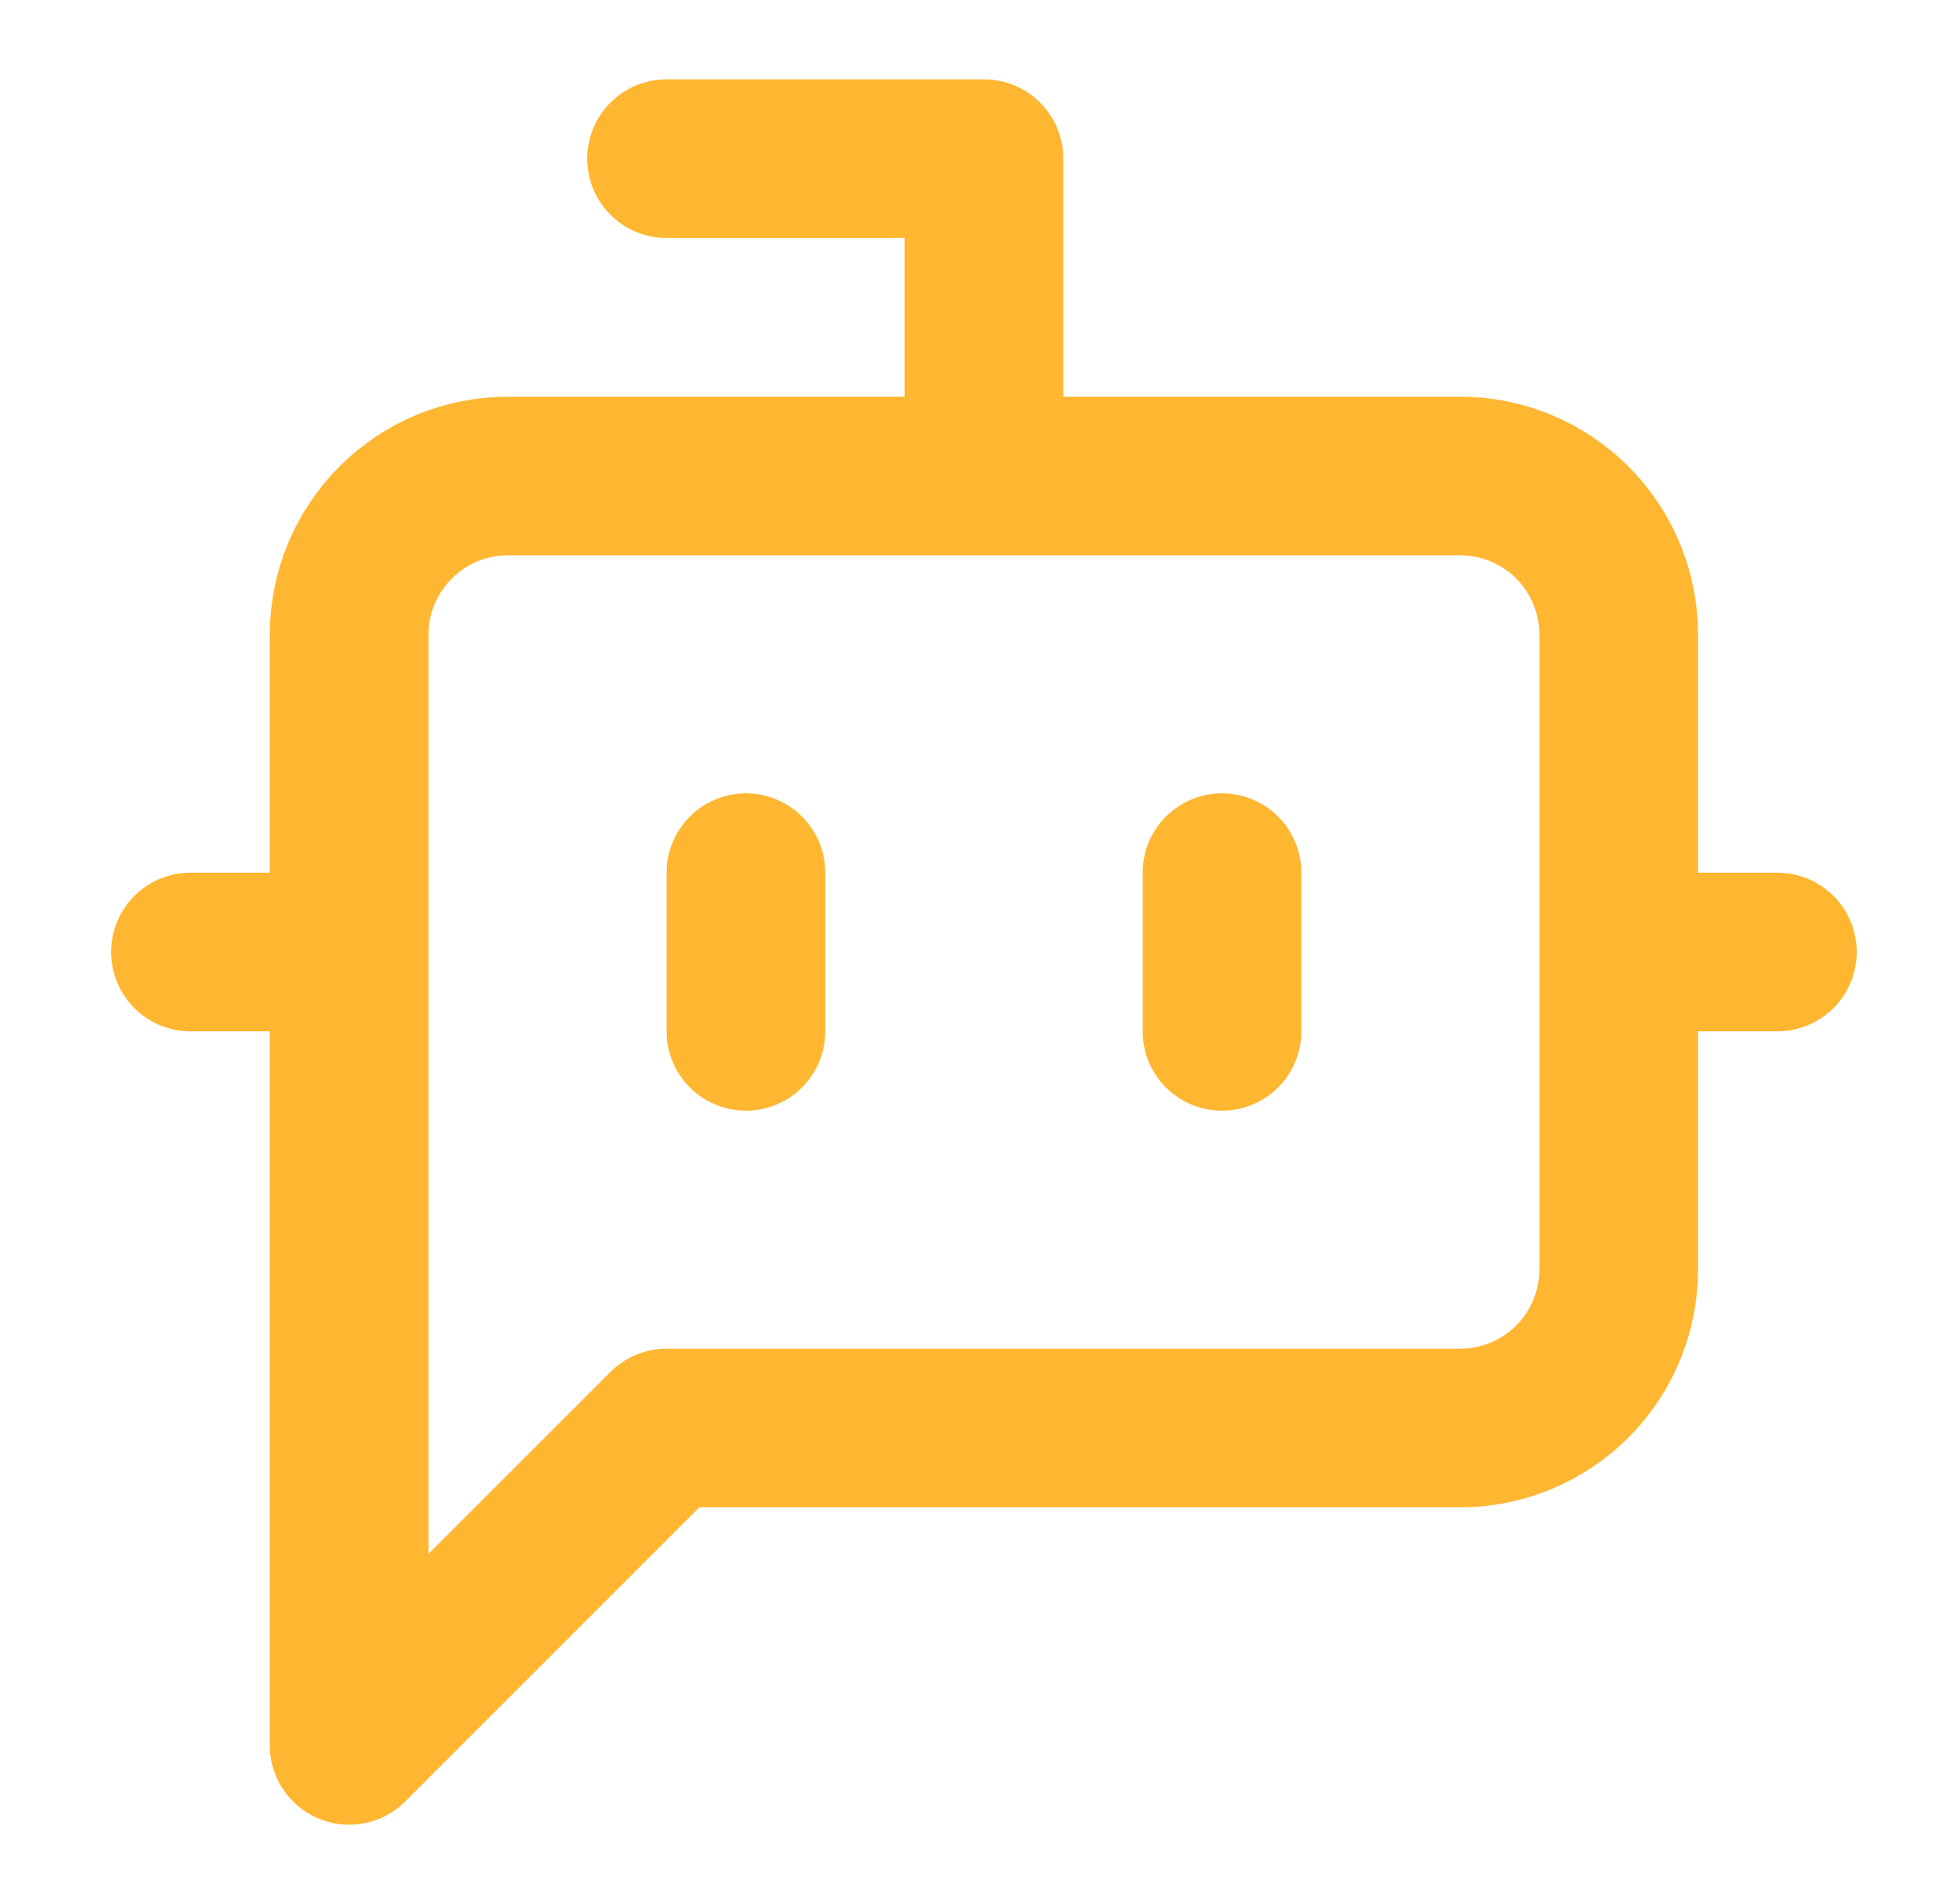<svg width="41" height="40" viewBox="0 0 41 40" fill="none" xmlns="http://www.w3.org/2000/svg">
<path d="M20.667 10V3.333H14M4 20H7.333M15.667 18.333V21.667M25.667 18.333V21.667M34 20H37.333M14 30L7.333 36.667V13.333C7.333 12.449 7.685 11.601 8.31 10.976C8.935 10.351 9.783 10 10.667 10H30.667C31.551 10 32.399 10.351 33.024 10.976C33.649 11.601 34 12.449 34 13.333V26.667C34 27.551 33.649 28.399 33.024 29.024C32.399 29.649 31.551 30 30.667 30H14Z" stroke="#FFB732" stroke-width="3.333" stroke-linecap="round" stroke-linejoin="round"/>
</svg>
